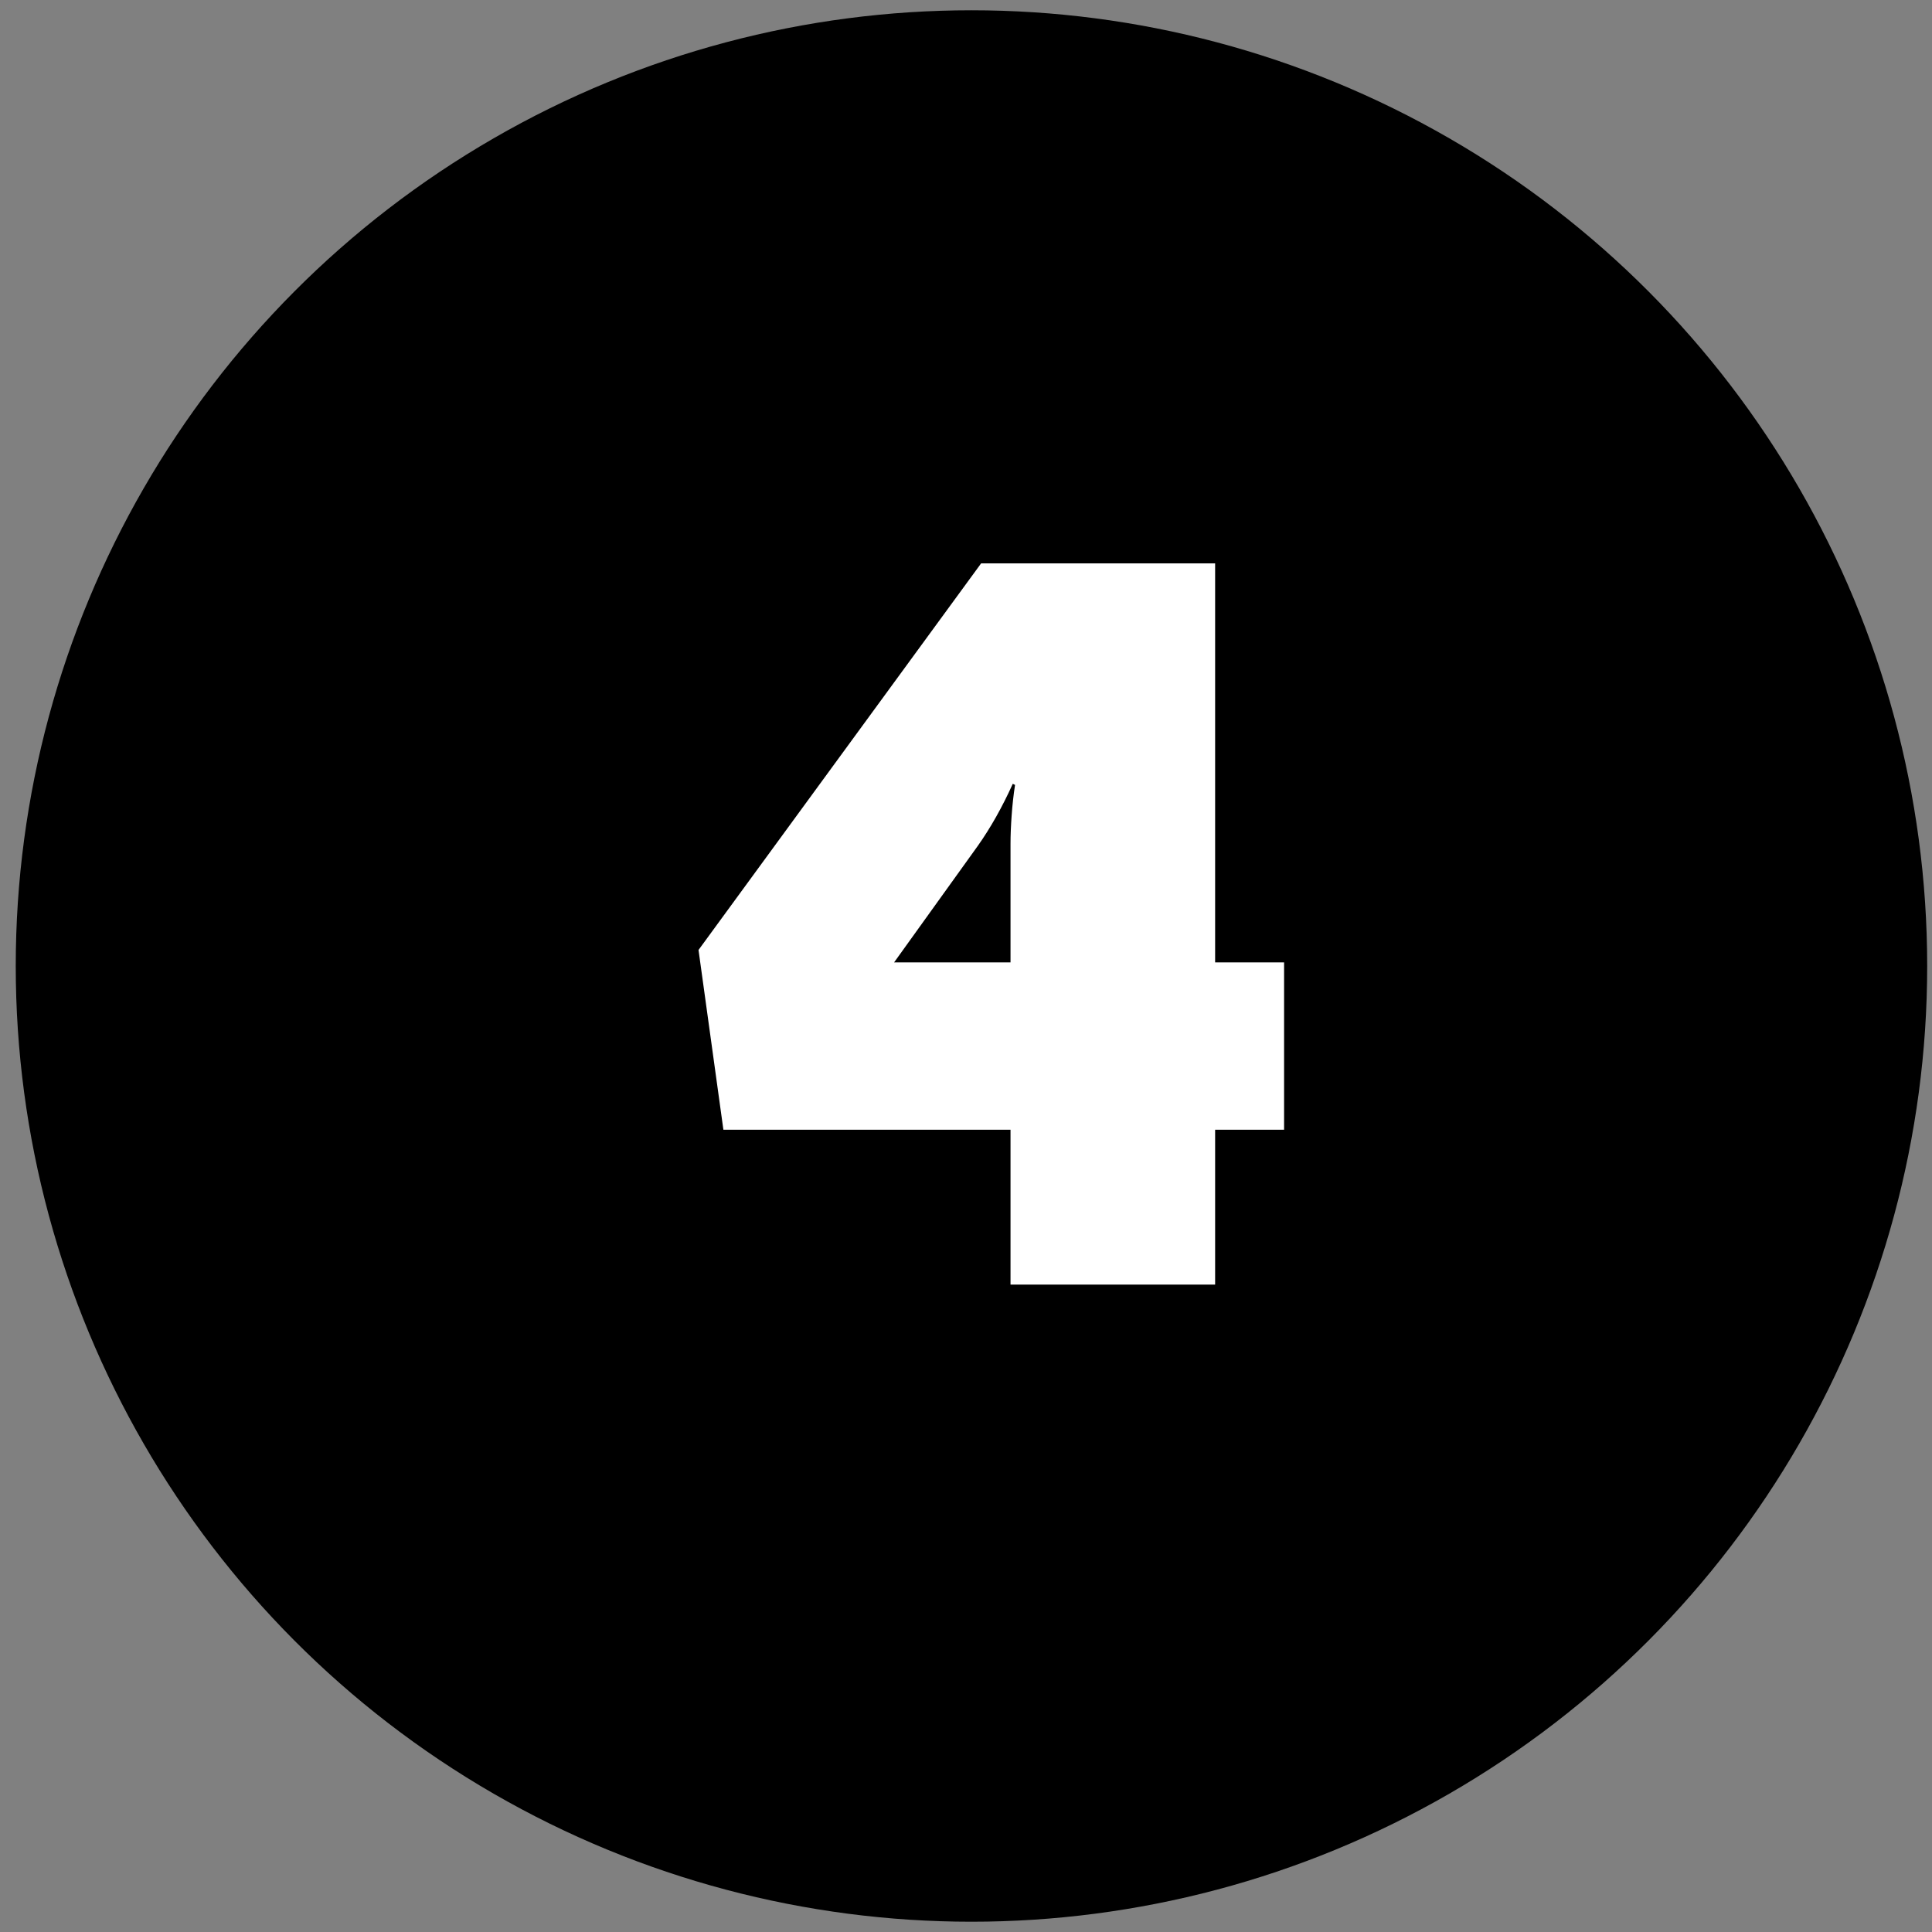<svg xmlns="http://www.w3.org/2000/svg" width="94" height="94" viewBox="0 0 94 94" fill="none"><rect x="0" y="0" width="94" height="94" fill="#808080" stroke="none"/><circle cx="47.266" cy="47" r="46.5" fill="black"></circle><path d="M49.276 38.135C48.762 39.272 48.194 40.28 47.571 41.16L43.501 46.825H49.166V41.05C49.166 40.647 49.184 40.188 49.221 39.675C49.257 39.162 49.312 38.667 49.386 38.19L49.276 38.135ZM59.121 54.965V62.5H49.166V54.965H35.196L33.986 46.22L47.736 27.41H59.121V46.825H62.476V54.965H59.121Z" fill="white"></path></svg>